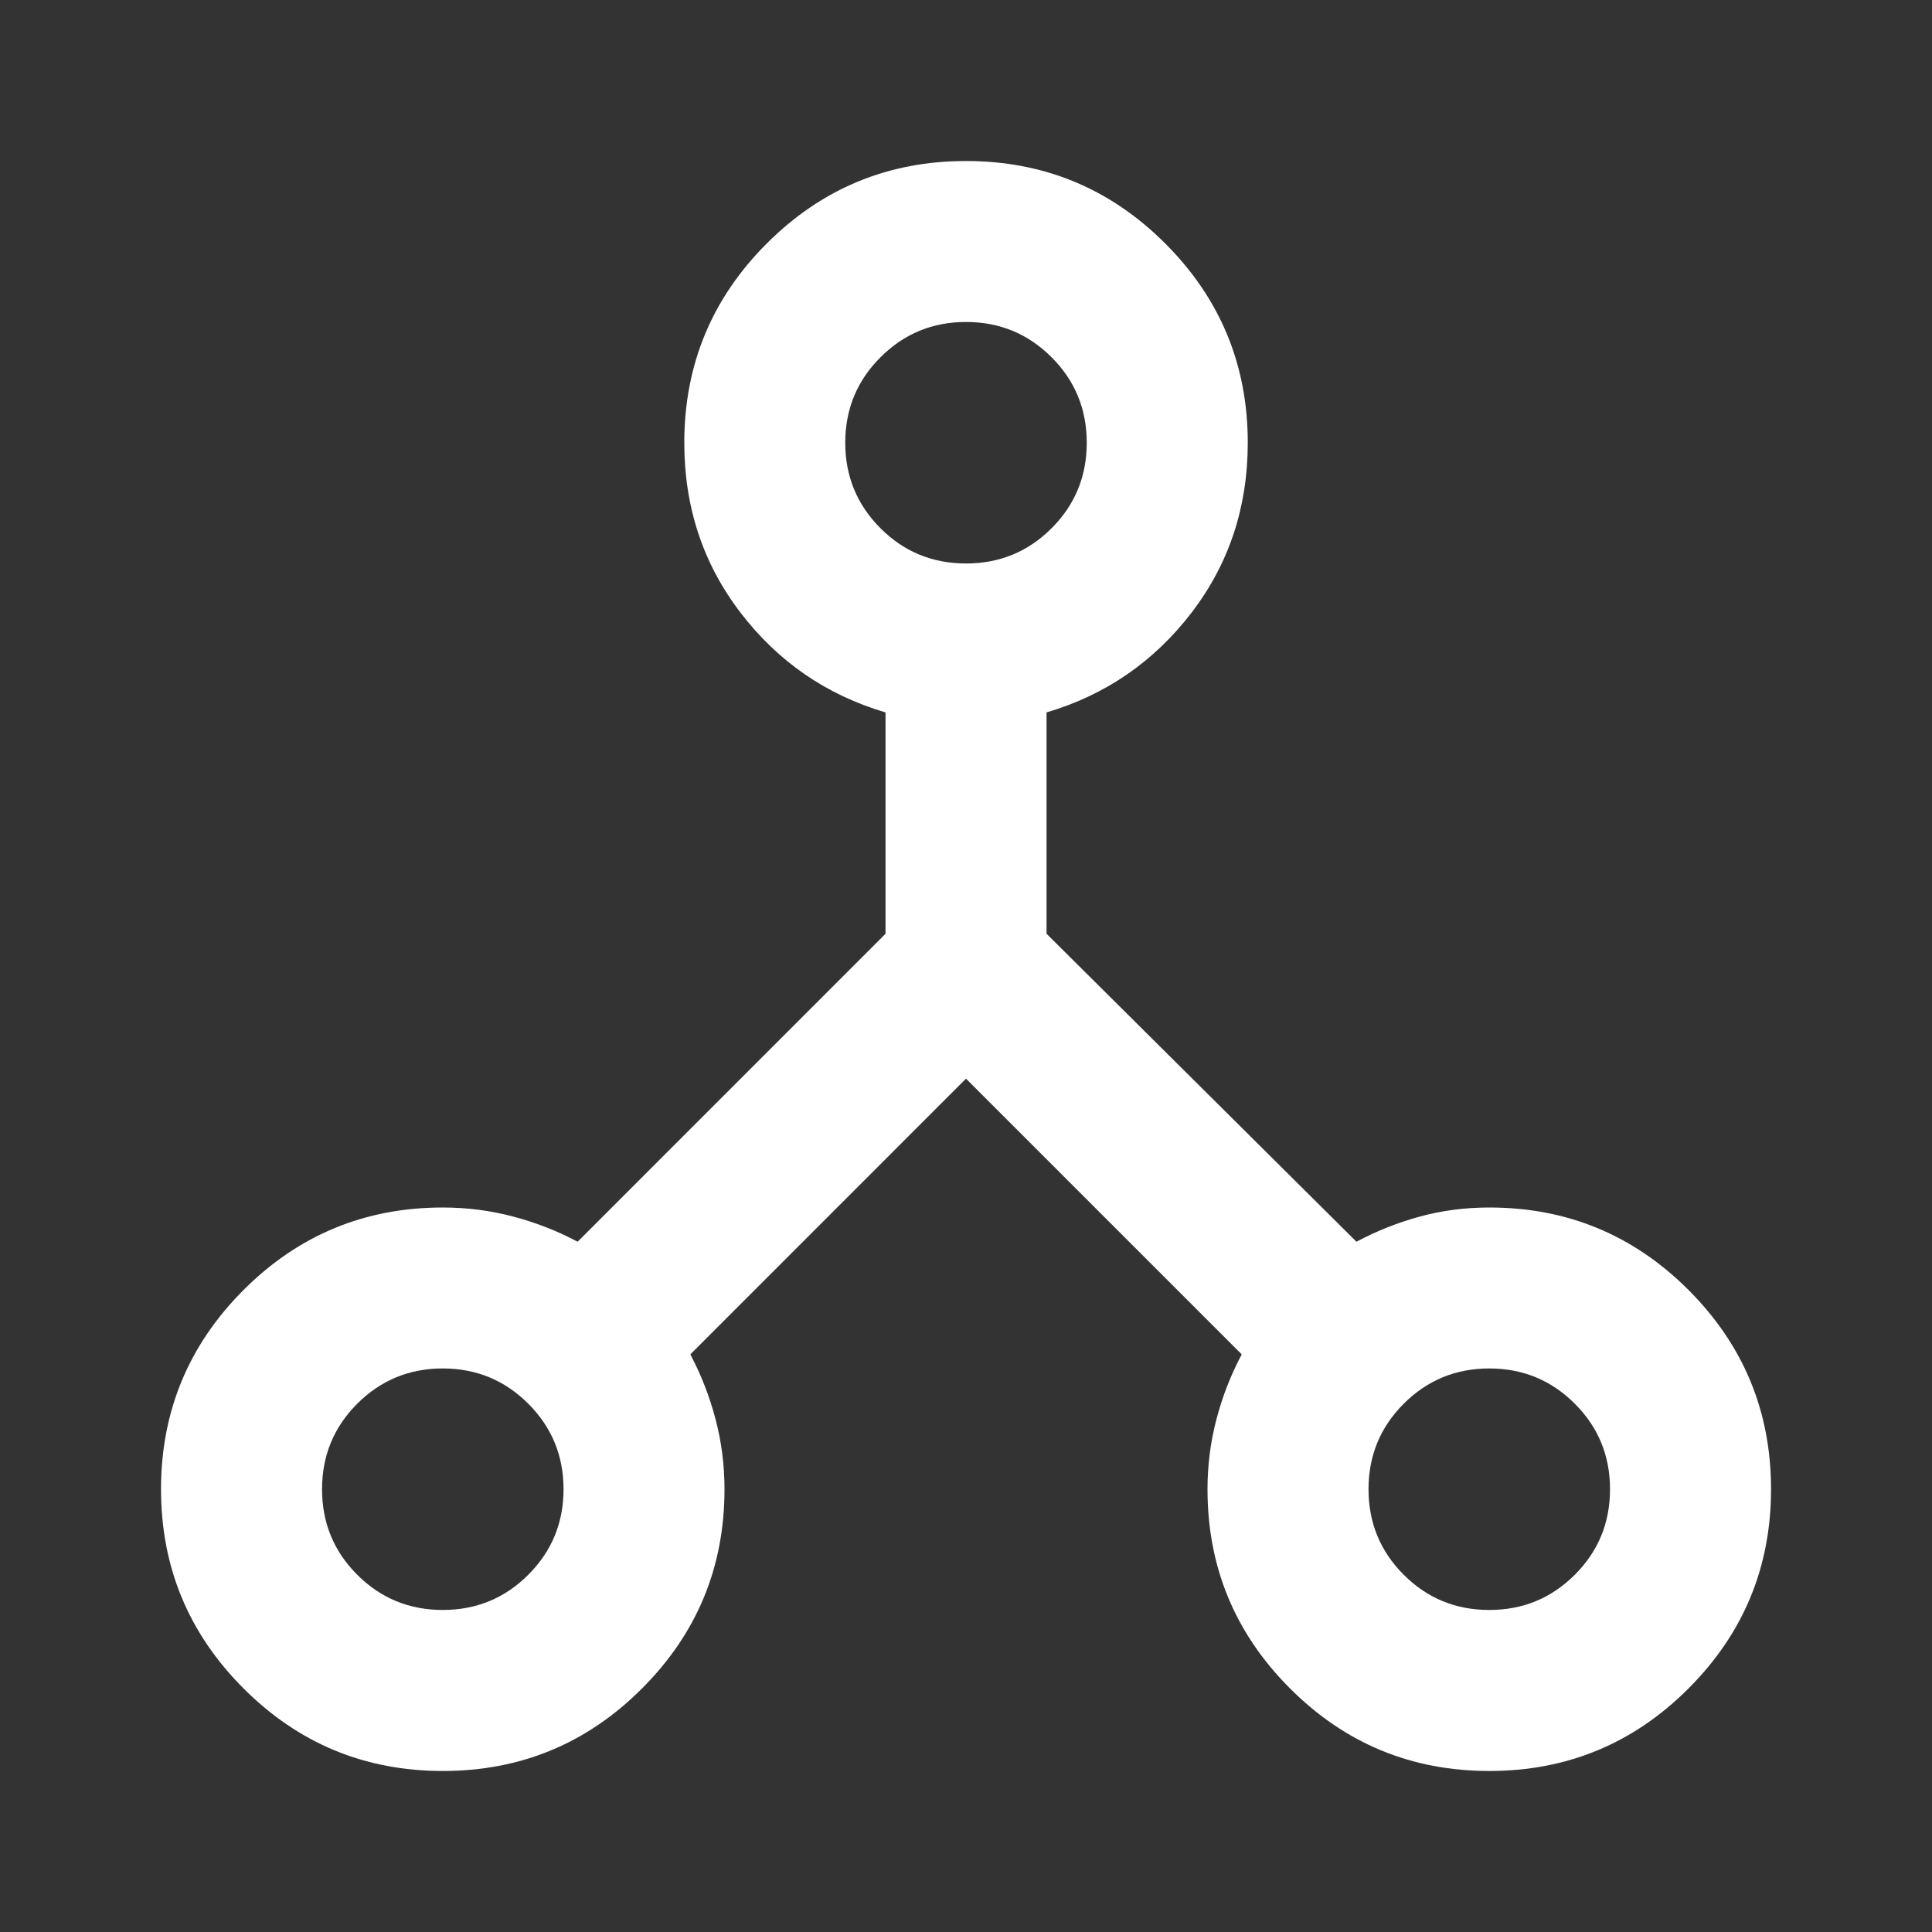 <svg width="32" height="32" viewBox="0 0 32 32" fill="none" xmlns="http://www.w3.org/2000/svg">
<rect x="0" y="0" width="32" height="32" fill="#333333" stroke="none"/>
<path d="M7.334 29.333C6.045 29.333 4.945 28.878 4.034 27.966C3.123 27.055 2.667 25.955 2.667 24.666C2.667 23.378 3.123 22.278 4.034 21.366C4.945 20.455 6.045 20 7.334 20C7.734 20 8.123 20.05 8.5 20.15C8.878 20.25 9.234 20.389 9.567 20.567L14.667 15.466V11.8C13.689 11.511 12.889 10.961 12.267 10.15C11.645 9.339 11.334 8.4 11.334 7.333C11.334 6.044 11.789 4.944 12.7 4.033C13.611 3.122 14.711 2.667 16 2.667C17.289 2.667 18.389 3.122 19.3 4.033C20.211 4.944 20.667 6.044 20.667 7.333C20.667 8.4 20.356 9.339 19.734 10.15C19.111 10.961 18.311 11.511 17.334 11.8V15.466L22.467 20.567C22.8 20.389 23.15 20.25 23.517 20.15C23.884 20.05 24.267 20 24.667 20C25.956 20 27.056 20.455 27.967 21.366C28.878 22.278 29.334 23.378 29.334 24.666C29.334 25.955 28.878 27.055 27.967 27.966C27.056 28.878 25.956 29.333 24.667 29.333C23.378 29.333 22.278 28.878 21.367 27.966C20.456 27.055 20 25.955 20 24.666C20 24.267 20.05 23.878 20.15 23.5C20.25 23.122 20.389 22.767 20.567 22.433L16 17.866L11.434 22.433C11.611 22.767 11.75 23.122 11.85 23.5C11.95 23.878 12 24.267 12 24.666C12 25.955 11.545 27.055 10.634 27.966C9.723 28.878 8.623 29.333 7.334 29.333ZM24.667 26.666C25.223 26.666 25.695 26.472 26.084 26.083C26.473 25.694 26.667 25.222 26.667 24.666C26.667 24.111 26.473 23.639 26.084 23.25C25.695 22.861 25.223 22.666 24.667 22.666C24.111 22.666 23.639 22.861 23.25 23.25C22.861 23.639 22.667 24.111 22.667 24.666C22.667 25.222 22.861 25.694 23.25 26.083C23.639 26.472 24.111 26.666 24.667 26.666ZM16 9.333C16.556 9.333 17.028 9.139 17.417 8.75C17.806 8.361 18 7.889 18 7.333C18 6.778 17.806 6.305 17.417 5.917C17.028 5.528 16.556 5.333 16 5.333C15.445 5.333 14.973 5.528 14.584 5.917C14.195 6.305 14 6.778 14 7.333C14 7.889 14.195 8.361 14.584 8.75C14.973 9.139 15.445 9.333 16 9.333ZM7.334 26.666C7.889 26.666 8.361 26.472 8.75 26.083C9.139 25.694 9.334 25.222 9.334 24.666C9.334 24.111 9.139 23.639 8.75 23.25C8.361 22.861 7.889 22.666 7.334 22.666C6.778 22.666 6.306 22.861 5.917 23.25C5.528 23.639 5.334 24.111 5.334 24.666C5.334 25.222 5.528 25.694 5.917 26.083C6.306 26.472 6.778 26.666 7.334 26.666Z" fill="white"/>
</svg>

